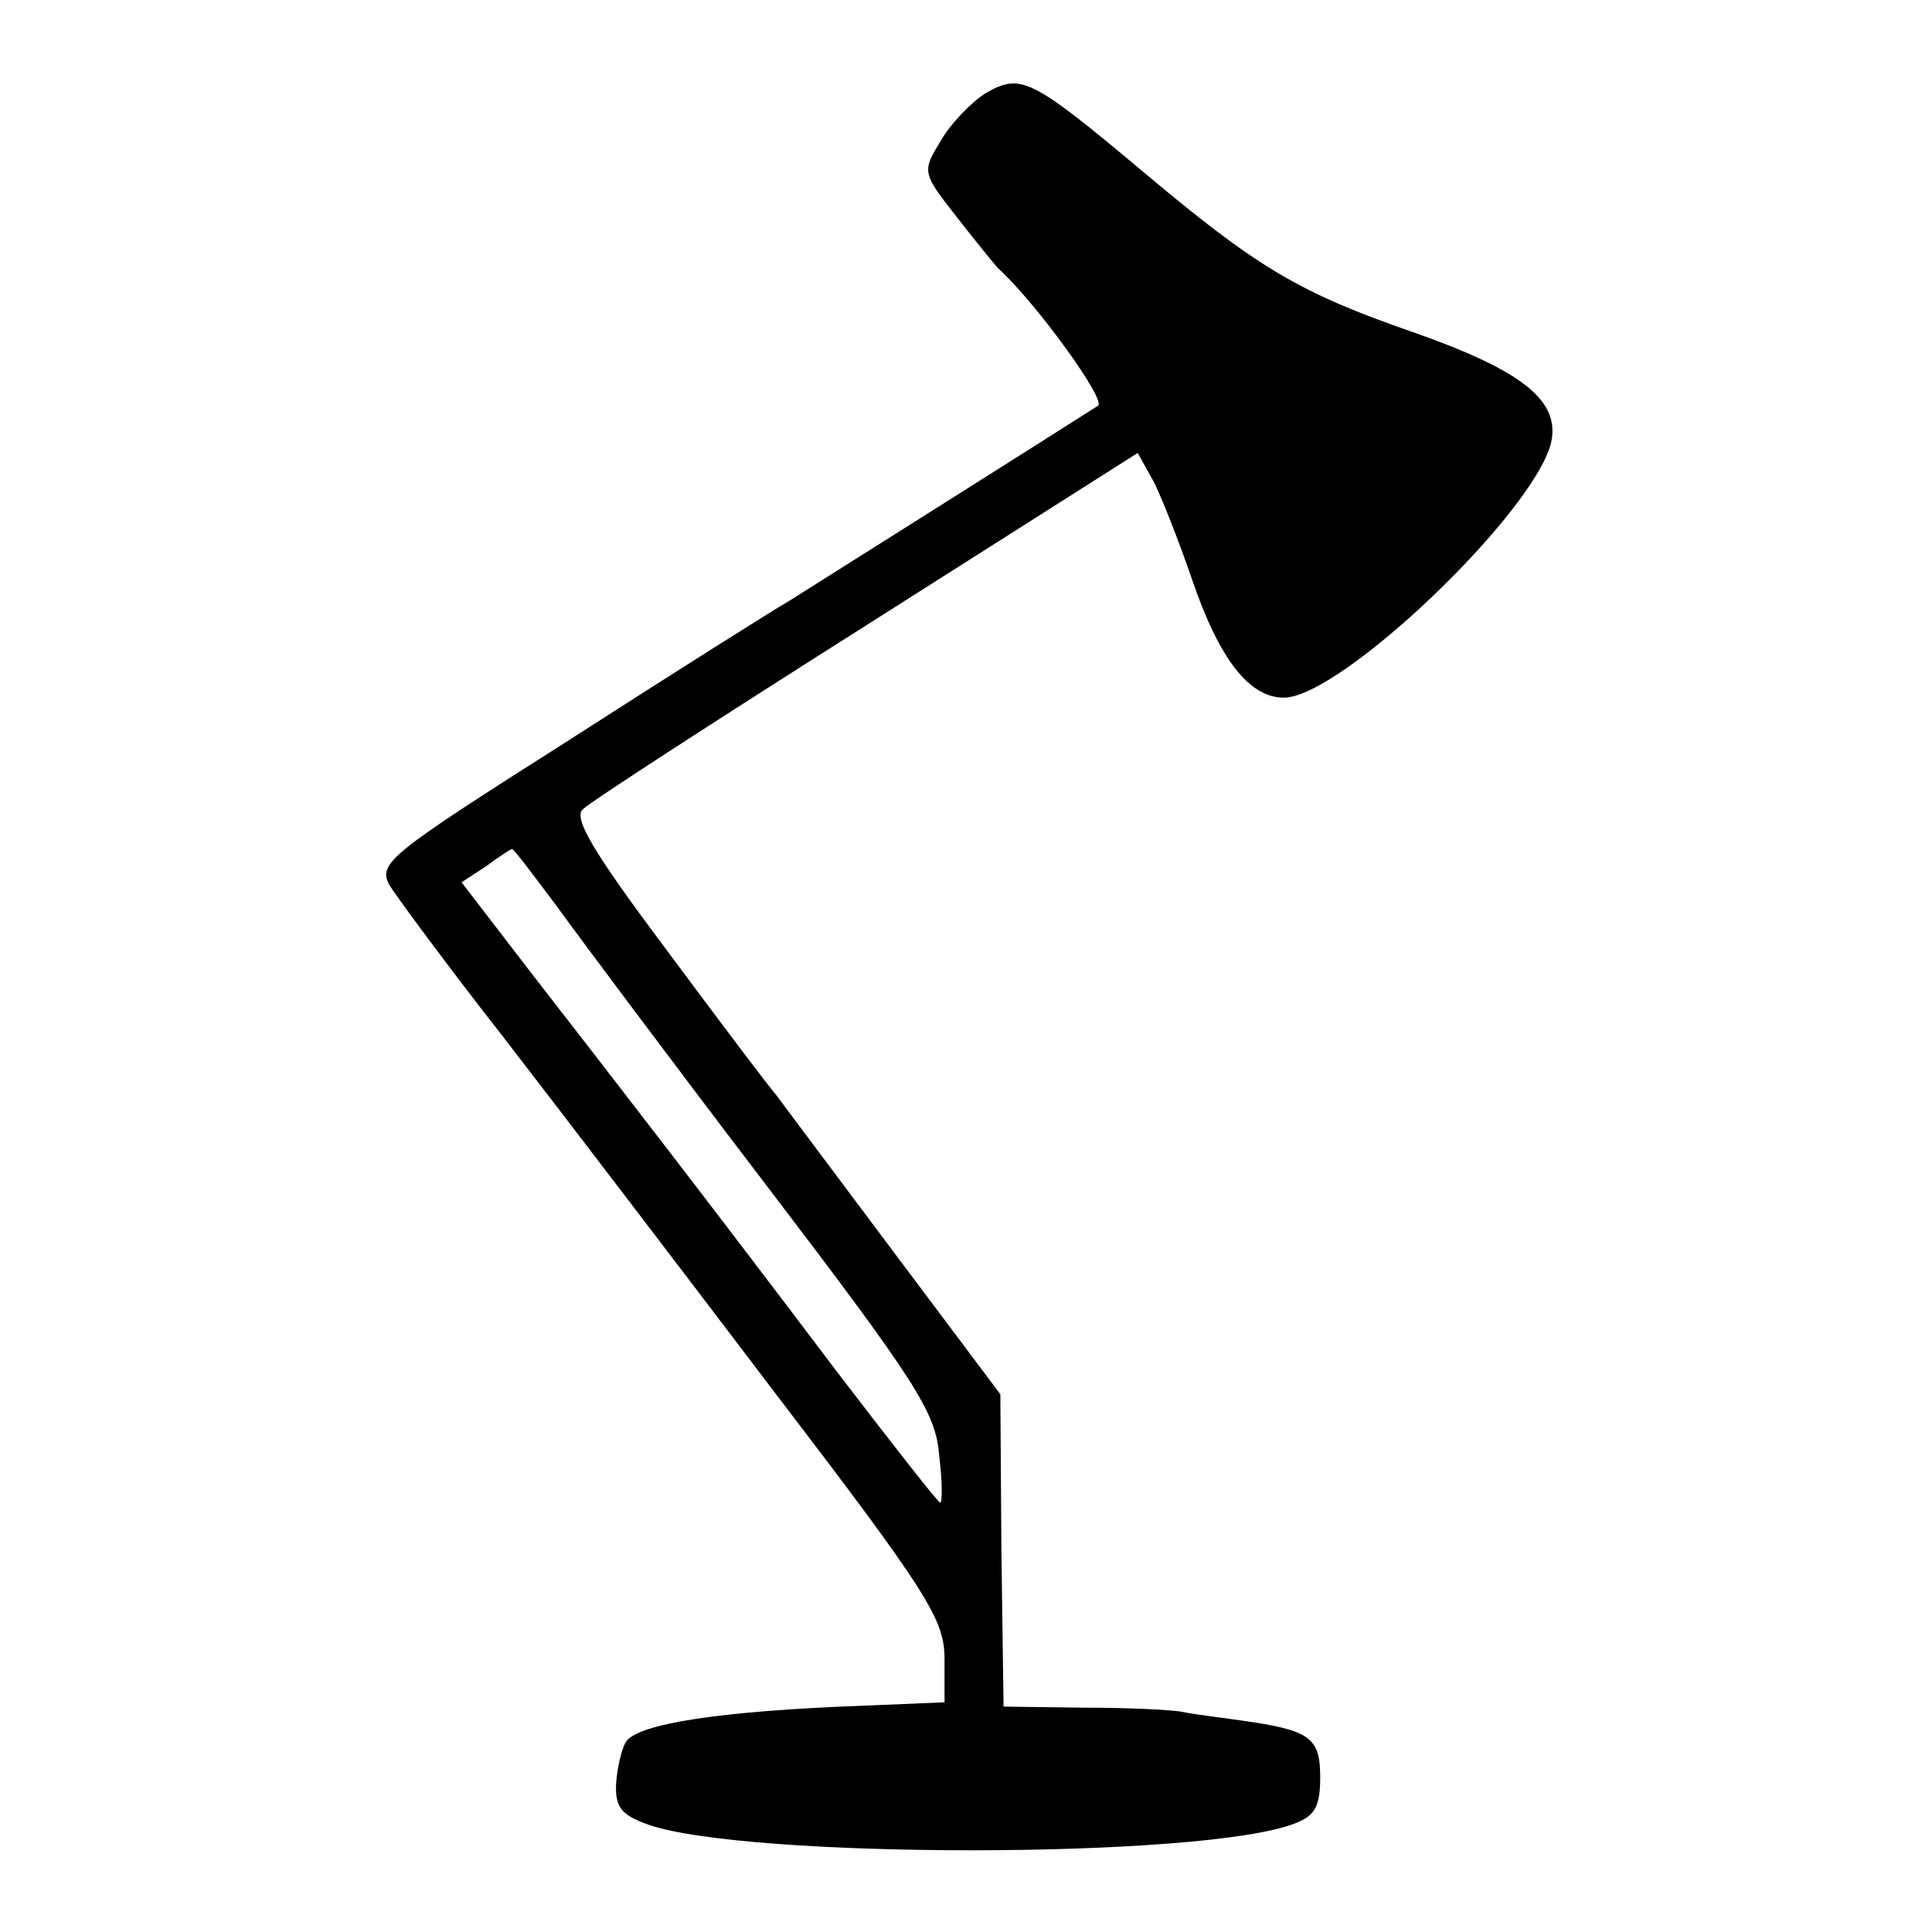 <?xml version="1.0" standalone="no"?>
<!DOCTYPE svg PUBLIC "-//W3C//DTD SVG 20010904//EN"
 "http://www.w3.org/TR/2001/REC-SVG-20010904/DTD/svg10.dtd">
<svg version="1.0" xmlns="http://www.w3.org/2000/svg"
 width="180pt" height="180pt" viewBox="0 0 180 180"
 preserveAspectRatio="xMidYMid meet">
<g transform="translate(0,180) scale(0.1,-0.1)"
fill="#000000" stroke="none">
<path d="M918 1713 c-14 -9 -33 -29 -42 -45 -17 -28 -17 -29 16 -71 18 -23 35
-44 38 -47 36 -33 101 -123 93 -128 -61 -39 -269 -170 -288 -182 -14 -8 -106
-66 -204 -129 -170 -108 -179 -115 -168 -136 7 -11 54 -75 105 -140 51 -66
164 -214 252 -330 146 -191 160 -214 160 -251 l0 -40 -72 -3 c-138 -5 -214
-17 -225 -34 -4 -7 -8 -24 -9 -39 -1 -22 5 -29 30 -38 92 -32 517 -32 602 1
19 7 24 16 24 43 0 37 -9 44 -73 53 -21 3 -46 6 -55 8 -9 2 -51 4 -92 4 l-75
1 -2 145 -1 146 -99 132 c-54 72 -104 139 -110 147 -7 8 -53 69 -102 135 -69
92 -87 123 -78 131 7 7 126 84 265 172 l252 160 15 -27 c8 -16 24 -57 36 -92
25 -73 53 -109 85 -109 53 0 232 171 249 237 9 39 -25 67 -127 103 -107 37
-146 60 -253 150 -105 88 -114 92 -147 73z m-401 -755 c21 -29 109 -147 196
-261 141 -185 159 -213 162 -253 3 -24 3 -44 1 -44 -2 0 -45 55 -97 123 -117
155 -206 270 -286 373 l-63 82 23 15 c12 9 23 16 24 16 1 1 19 -23 40 -51z"/>
</g>
</svg>
